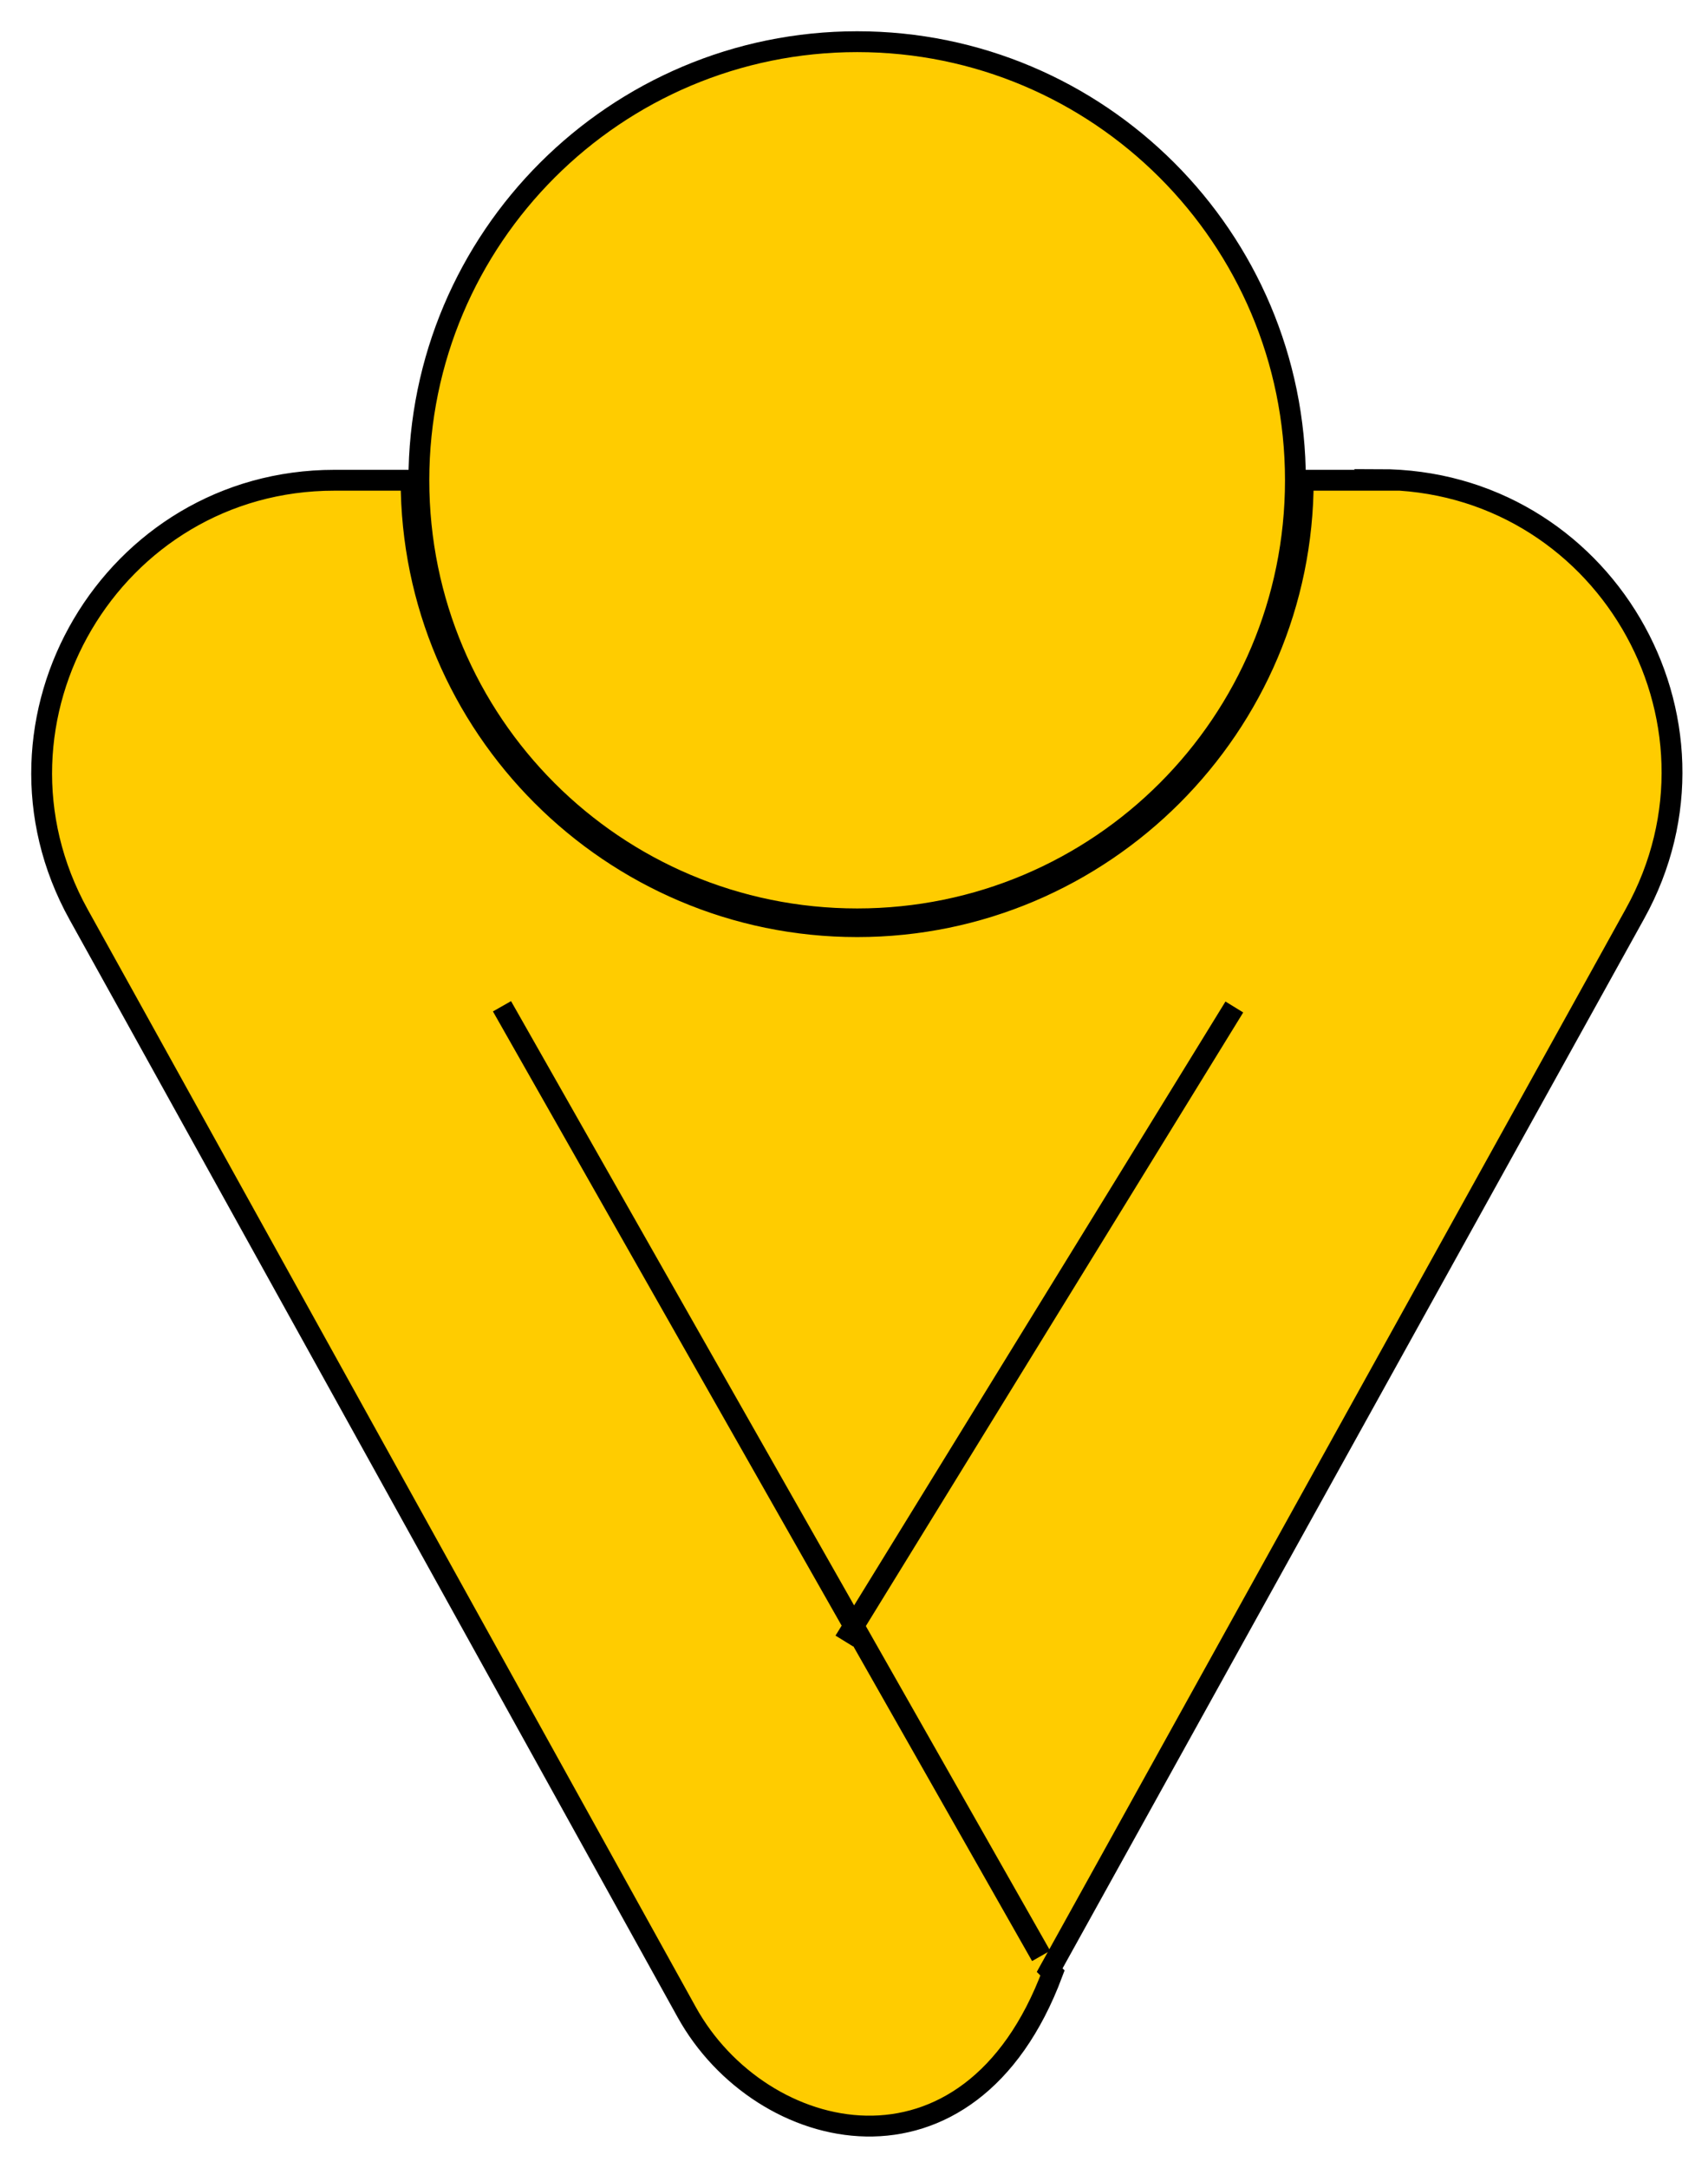 <svg width="41" height="52" viewBox="0 0 41 52" fill="none" xmlns="http://www.w3.org/2000/svg">
<path d="M33.125 11.52H31.284C31.284 17.42 26.475 22.228 20.576 22.228C14.676 22.228 9.868 17.42 9.868 11.52H8.026C2.689 11.52 -0.704 17.266 1.888 21.938L3.099 24.12L16.483 48.264C18.257 51.47 23.27 52.663 25.265 47.327L25.197 47.258L38.036 24.104L39.246 21.921C41.838 17.249 38.462 11.503 33.108 11.503" fill="#FFCC00"/>
<path d="M33.125 11.52H31.284C31.284 17.42 26.475 22.228 20.576 22.228C14.676 22.228 9.868 17.42 9.868 11.52H8.026C2.689 11.52 -0.704 17.266 1.888 21.938L3.099 24.12L16.483 48.264C18.257 51.47 23.27 52.663 25.265 47.327L25.197 47.258L38.036 24.104L39.246 21.921C41.838 17.249 38.462 11.503 33.108 11.503L33.125 11.52Z" stroke="black" stroke-width="0.5" stroke-miterlimit="10"/>
<path d="M31.096 11.52C31.096 17.335 26.39 22.041 20.576 22.041C14.761 22.041 10.055 17.335 10.055 11.52C10.055 5.706 14.778 1 20.576 1C26.373 1 31.096 5.706 31.096 11.52Z" fill="#FFCC00"/>
<path d="M31.096 11.52C31.096 17.335 26.39 22.041 20.576 22.041C14.761 22.041 10.055 17.335 10.055 11.52C10.055 5.706 14.778 1 20.576 1C26.373 1 31.096 5.706 31.096 11.52Z" stroke="black" stroke-width="0.5" stroke-miterlimit="10"/>
<path d="M24.992 46.917L12.05 24.138" stroke="black" stroke-width="0.5"/>
<path d="M29.63 24.155L20.269 39.365" stroke="black" stroke-width="0.5"/>
</svg>
